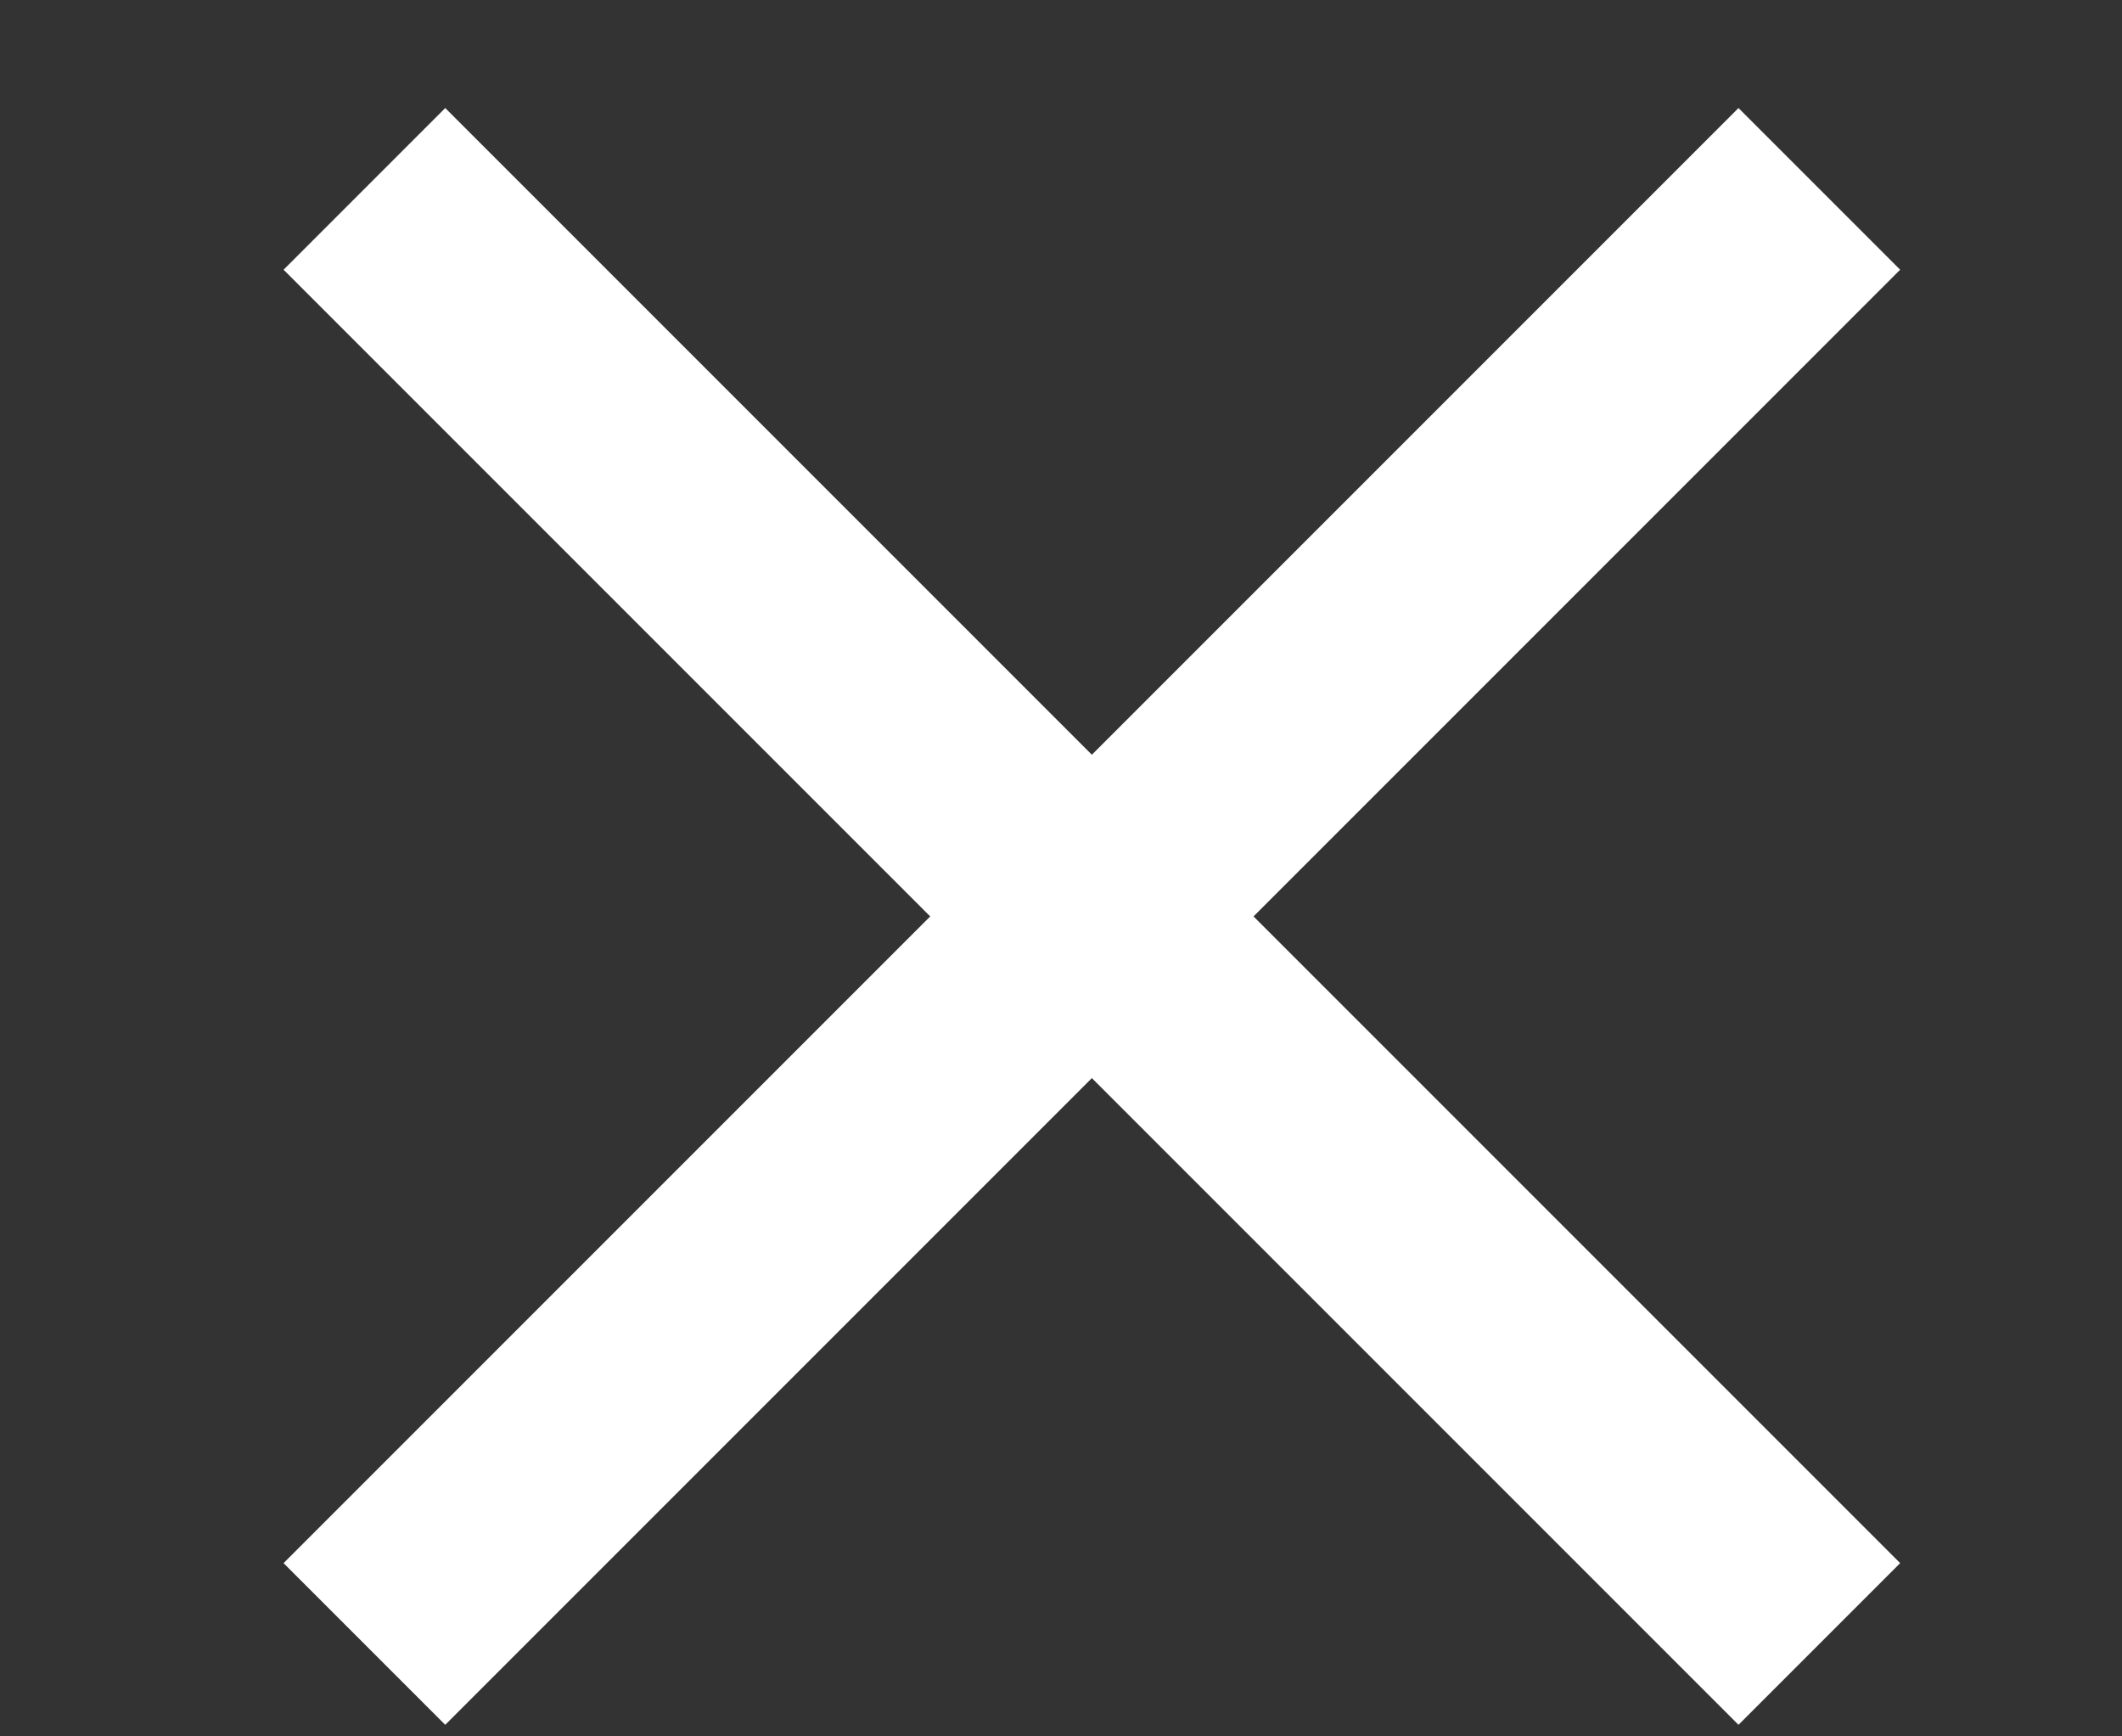 <svg width="11" height="9" viewBox="0 0 11 9" fill="none" xmlns="http://www.w3.org/2000/svg">
<rect x="0" y="0" width="11" height="9" fill="#333333" stroke="none"/>
<g id="close.svg">
<g id="Group">
<path id="Vector" d="M1.47 8.102L9.012 0.56L9.85 1.398L2.308 8.94L1.47 8.102Z" fill="white"/>
<path id="Vector_2" d="M9.012 8.94L1.47 1.398L2.308 0.56L9.85 8.102L9.012 8.94Z" fill="white"/>
</g>
</g>
</svg>
